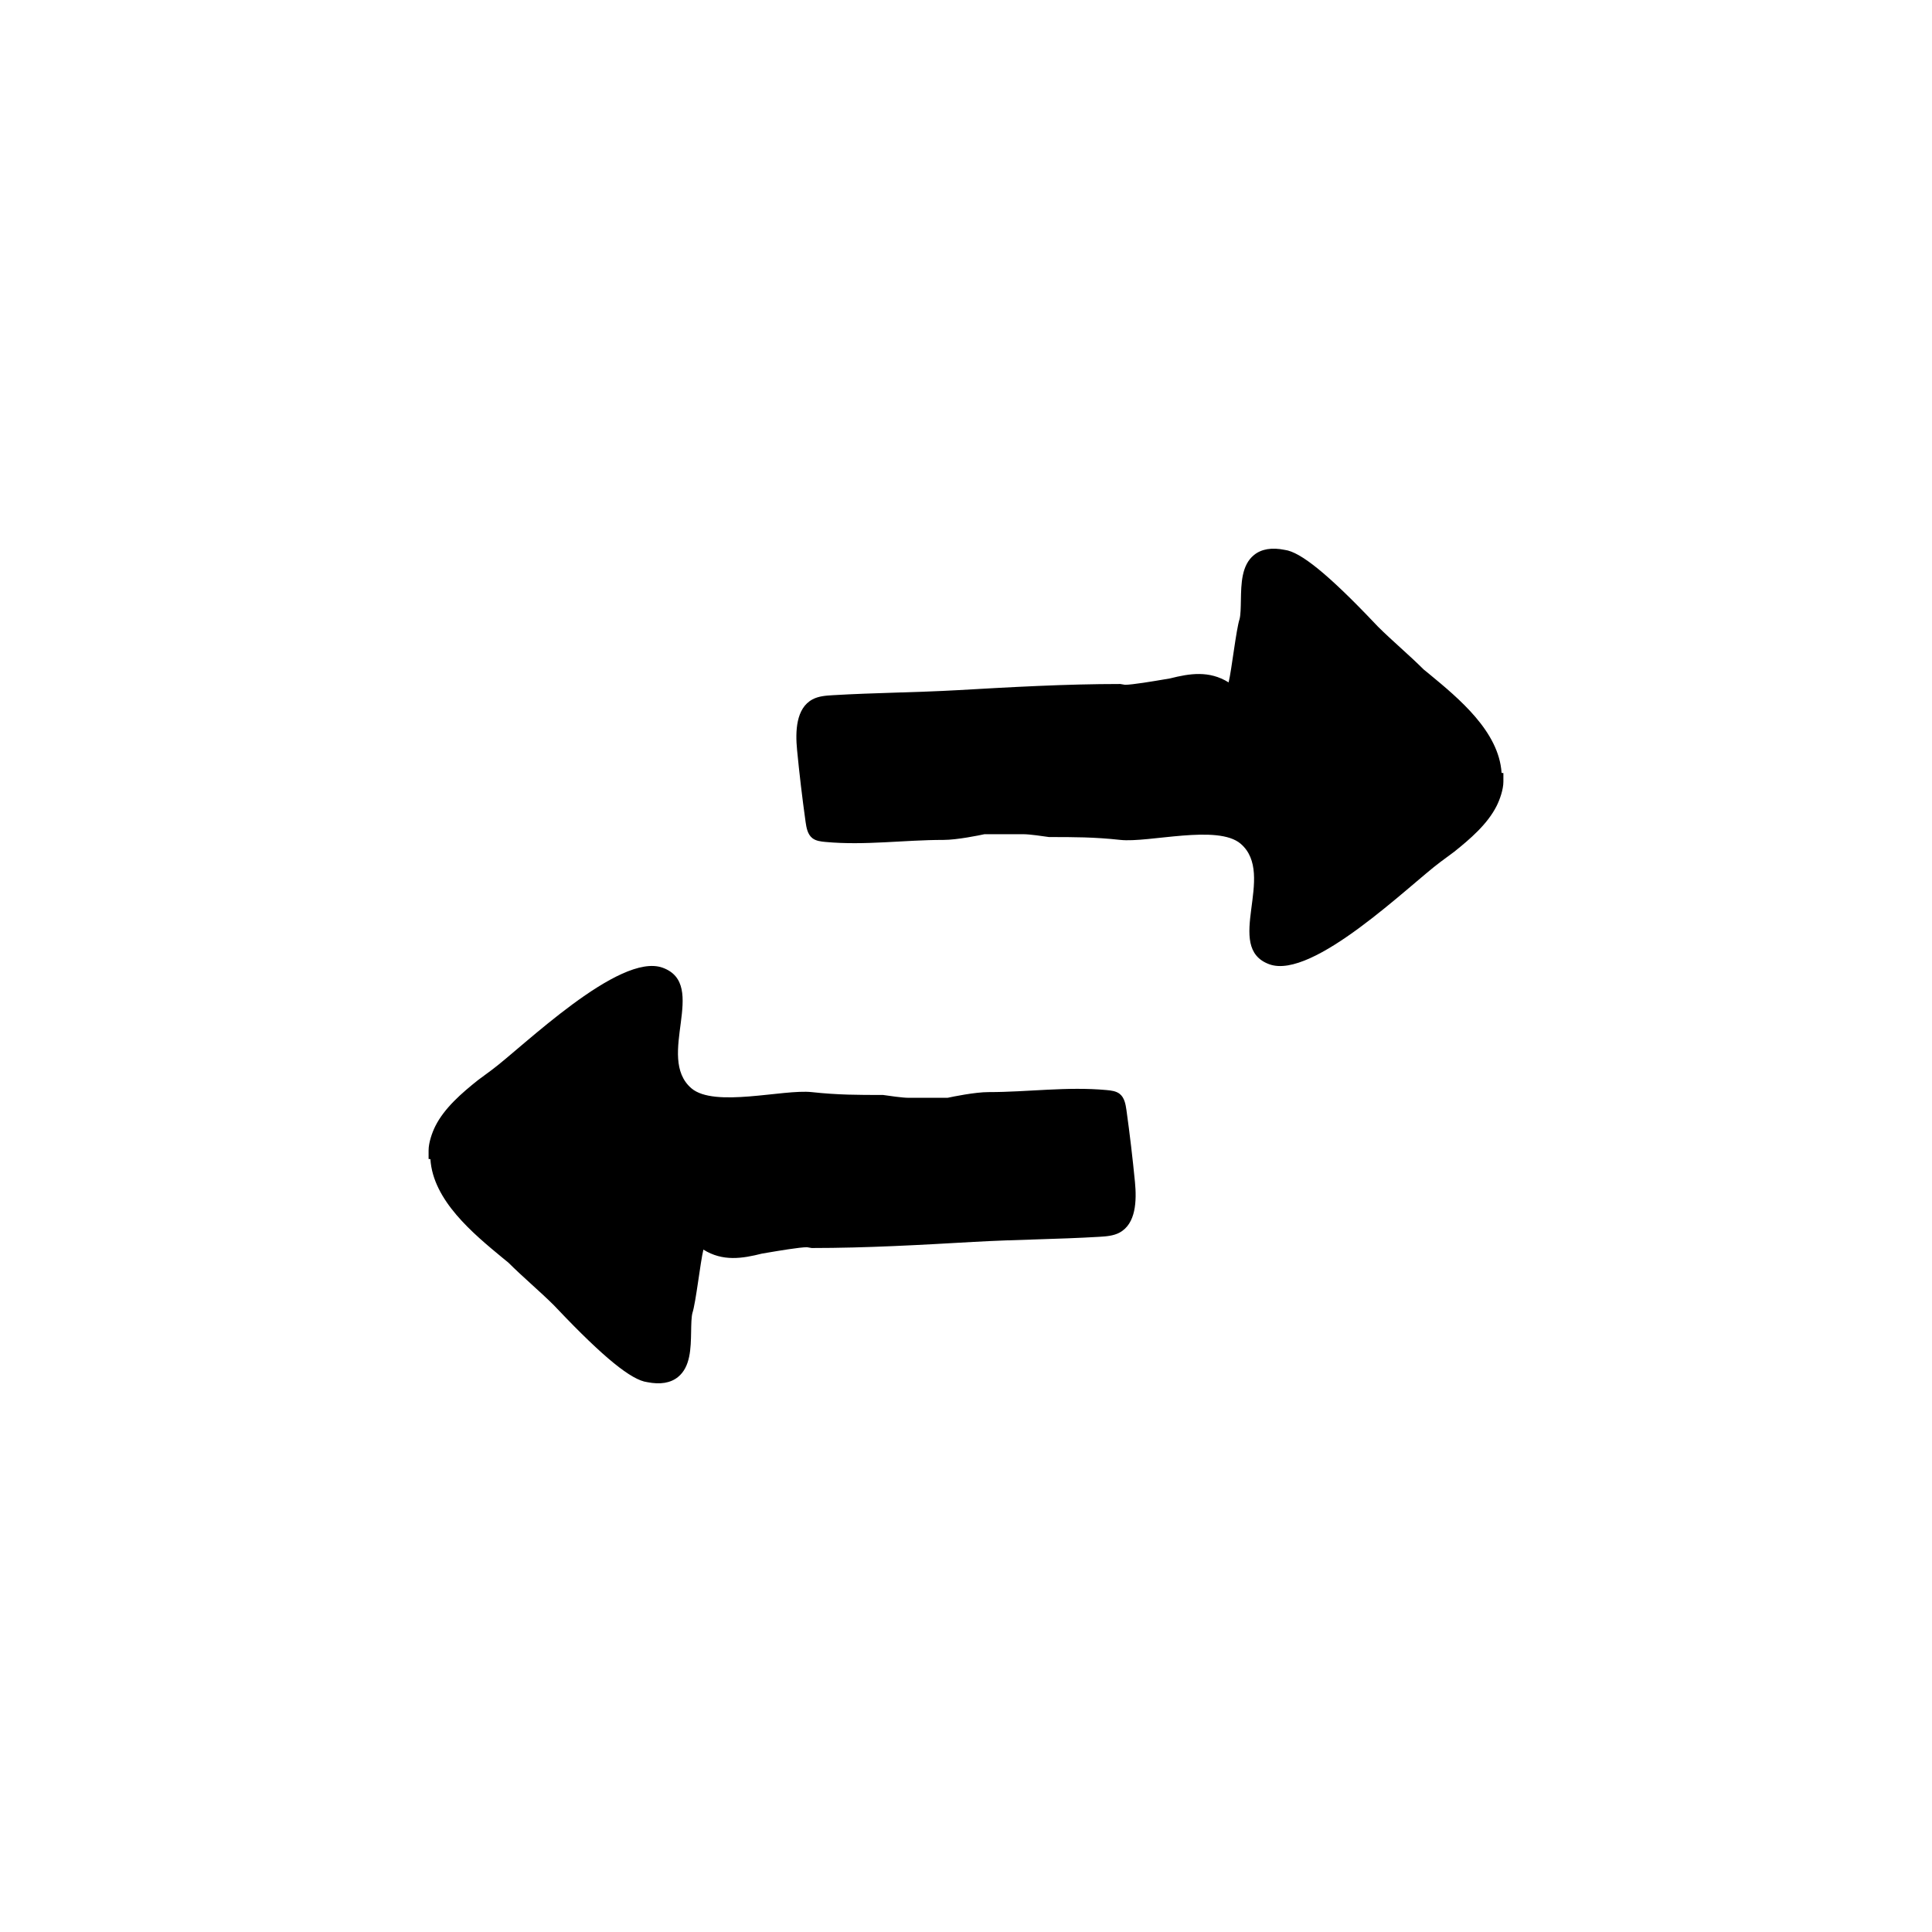 <?xml version="1.0" encoding="UTF-8"?>
<!-- Uploaded to: ICON Repo, www.iconrepo.com, Generator: ICON Repo Mixer Tools -->
<svg fill="#000000" width="800px" height="800px" version="1.1" viewBox="144 144 512 512" xmlns="http://www.w3.org/2000/svg">
 <g>
  <path d="m270.62 430.28c-4.172 3.34-8.828 7.309-11.262 12.176-0.82 1.641-1.777 4.309-1.777 6.414v2.266l0.48 0.051c0.699 10.949 11.309 19.711 19.195 26.219l1.473 1.203c1.914 1.914 4.027 3.836 6.133 5.754 2.047 1.863 4.098 3.723 5.961 5.582l0.898 0.941c12.242 12.891 19.645 18.883 23.816 19.398 3.43 0.684 6.16 0.23 8.125-1.352 3.332-2.68 3.414-7.629 3.492-11.984 0.035-1.98 0.066-3.856 0.336-4.961 0.926-2.785 2.106-13.527 2.918-16.828 5.152 3.219 10.352 2.359 15.512 1.059l1.547-0.262c2.828-0.48 8.449-1.43 10.387-1.43l1.258 0.211c14.523 0 29.004-0.828 43.016-1.629 11.078-0.629 22.07-0.68 33.164-1.34 1.844-0.109 3.754-0.238 5.387-1.109 4.383-2.344 4.574-8.457 4.098-13.406-0.621-6.367-1.371-12.723-2.254-19.055-0.223-1.578-0.535-3.305-1.777-4.297-0.957-0.766-2.258-0.906-3.481-1.023-10.543-0.973-20.723 0.539-31.293 0.539-3.606 0-9.496 1.219-10.852 1.512h-10.309c-1.684 0-5.18-0.523-6.801-0.754-6.676 0-11.945 0-18.879-0.754-7.57-0.828-25.824 4.211-31.918-1.027-9.562-8.242 4.656-27.484-7.598-31.938-11.516-4.188-37.152 21.059-45.312 27.102-0.023 0.008-3.684 2.723-3.684 2.723z"/>
  <path d="m476.34 291.07c-3.332 2.68-3.414 7.629-3.492 11.984-0.035 1.98-0.066 3.856-0.336 4.961-0.926 2.785-2.106 13.527-2.918 16.828-5.152-3.219-10.352-2.359-15.512-1.059l-1.547 0.262c-2.828 0.48-8.449 1.43-10.387 1.43l-1.258-0.211c-14.523 0-29.004 0.828-43.016 1.629-11.078 0.629-22.07 0.68-33.164 1.34-1.844 0.109-3.754 0.238-5.387 1.109-4.383 2.344-4.574 8.457-4.09 13.406 0.613 6.367 1.371 12.723 2.254 19.055 0.223 1.578 0.535 3.305 1.777 4.297 0.957 0.766 2.258 0.906 3.481 1.023 10.543 0.973 20.723-0.539 31.293-0.539 3.606 0 9.496-1.219 10.852-1.512h10.309c1.684 0 5.18 0.523 6.801 0.754 6.676 0 11.945 0 18.879 0.754 7.57 0.828 25.824-4.211 31.918 1.027 9.562 8.242-4.656 27.484 7.598 31.938 11.516 4.188 37.156-21.059 45.312-27.102l3.668-2.715c4.172-3.34 8.828-7.309 11.262-12.176 0.82-1.641 1.777-4.309 1.777-6.414v-2.266l-0.48-0.051c-0.699-10.949-11.309-19.711-19.195-26.219l-1.473-1.203c-1.914-1.914-4.027-3.836-6.133-5.754-2.047-1.863-4.098-3.723-5.961-5.582l-0.898-0.941c-12.242-12.891-19.645-18.883-23.816-19.398-3.422-0.699-6.152-0.238-8.117 1.344z"/>
 </g>
</svg>